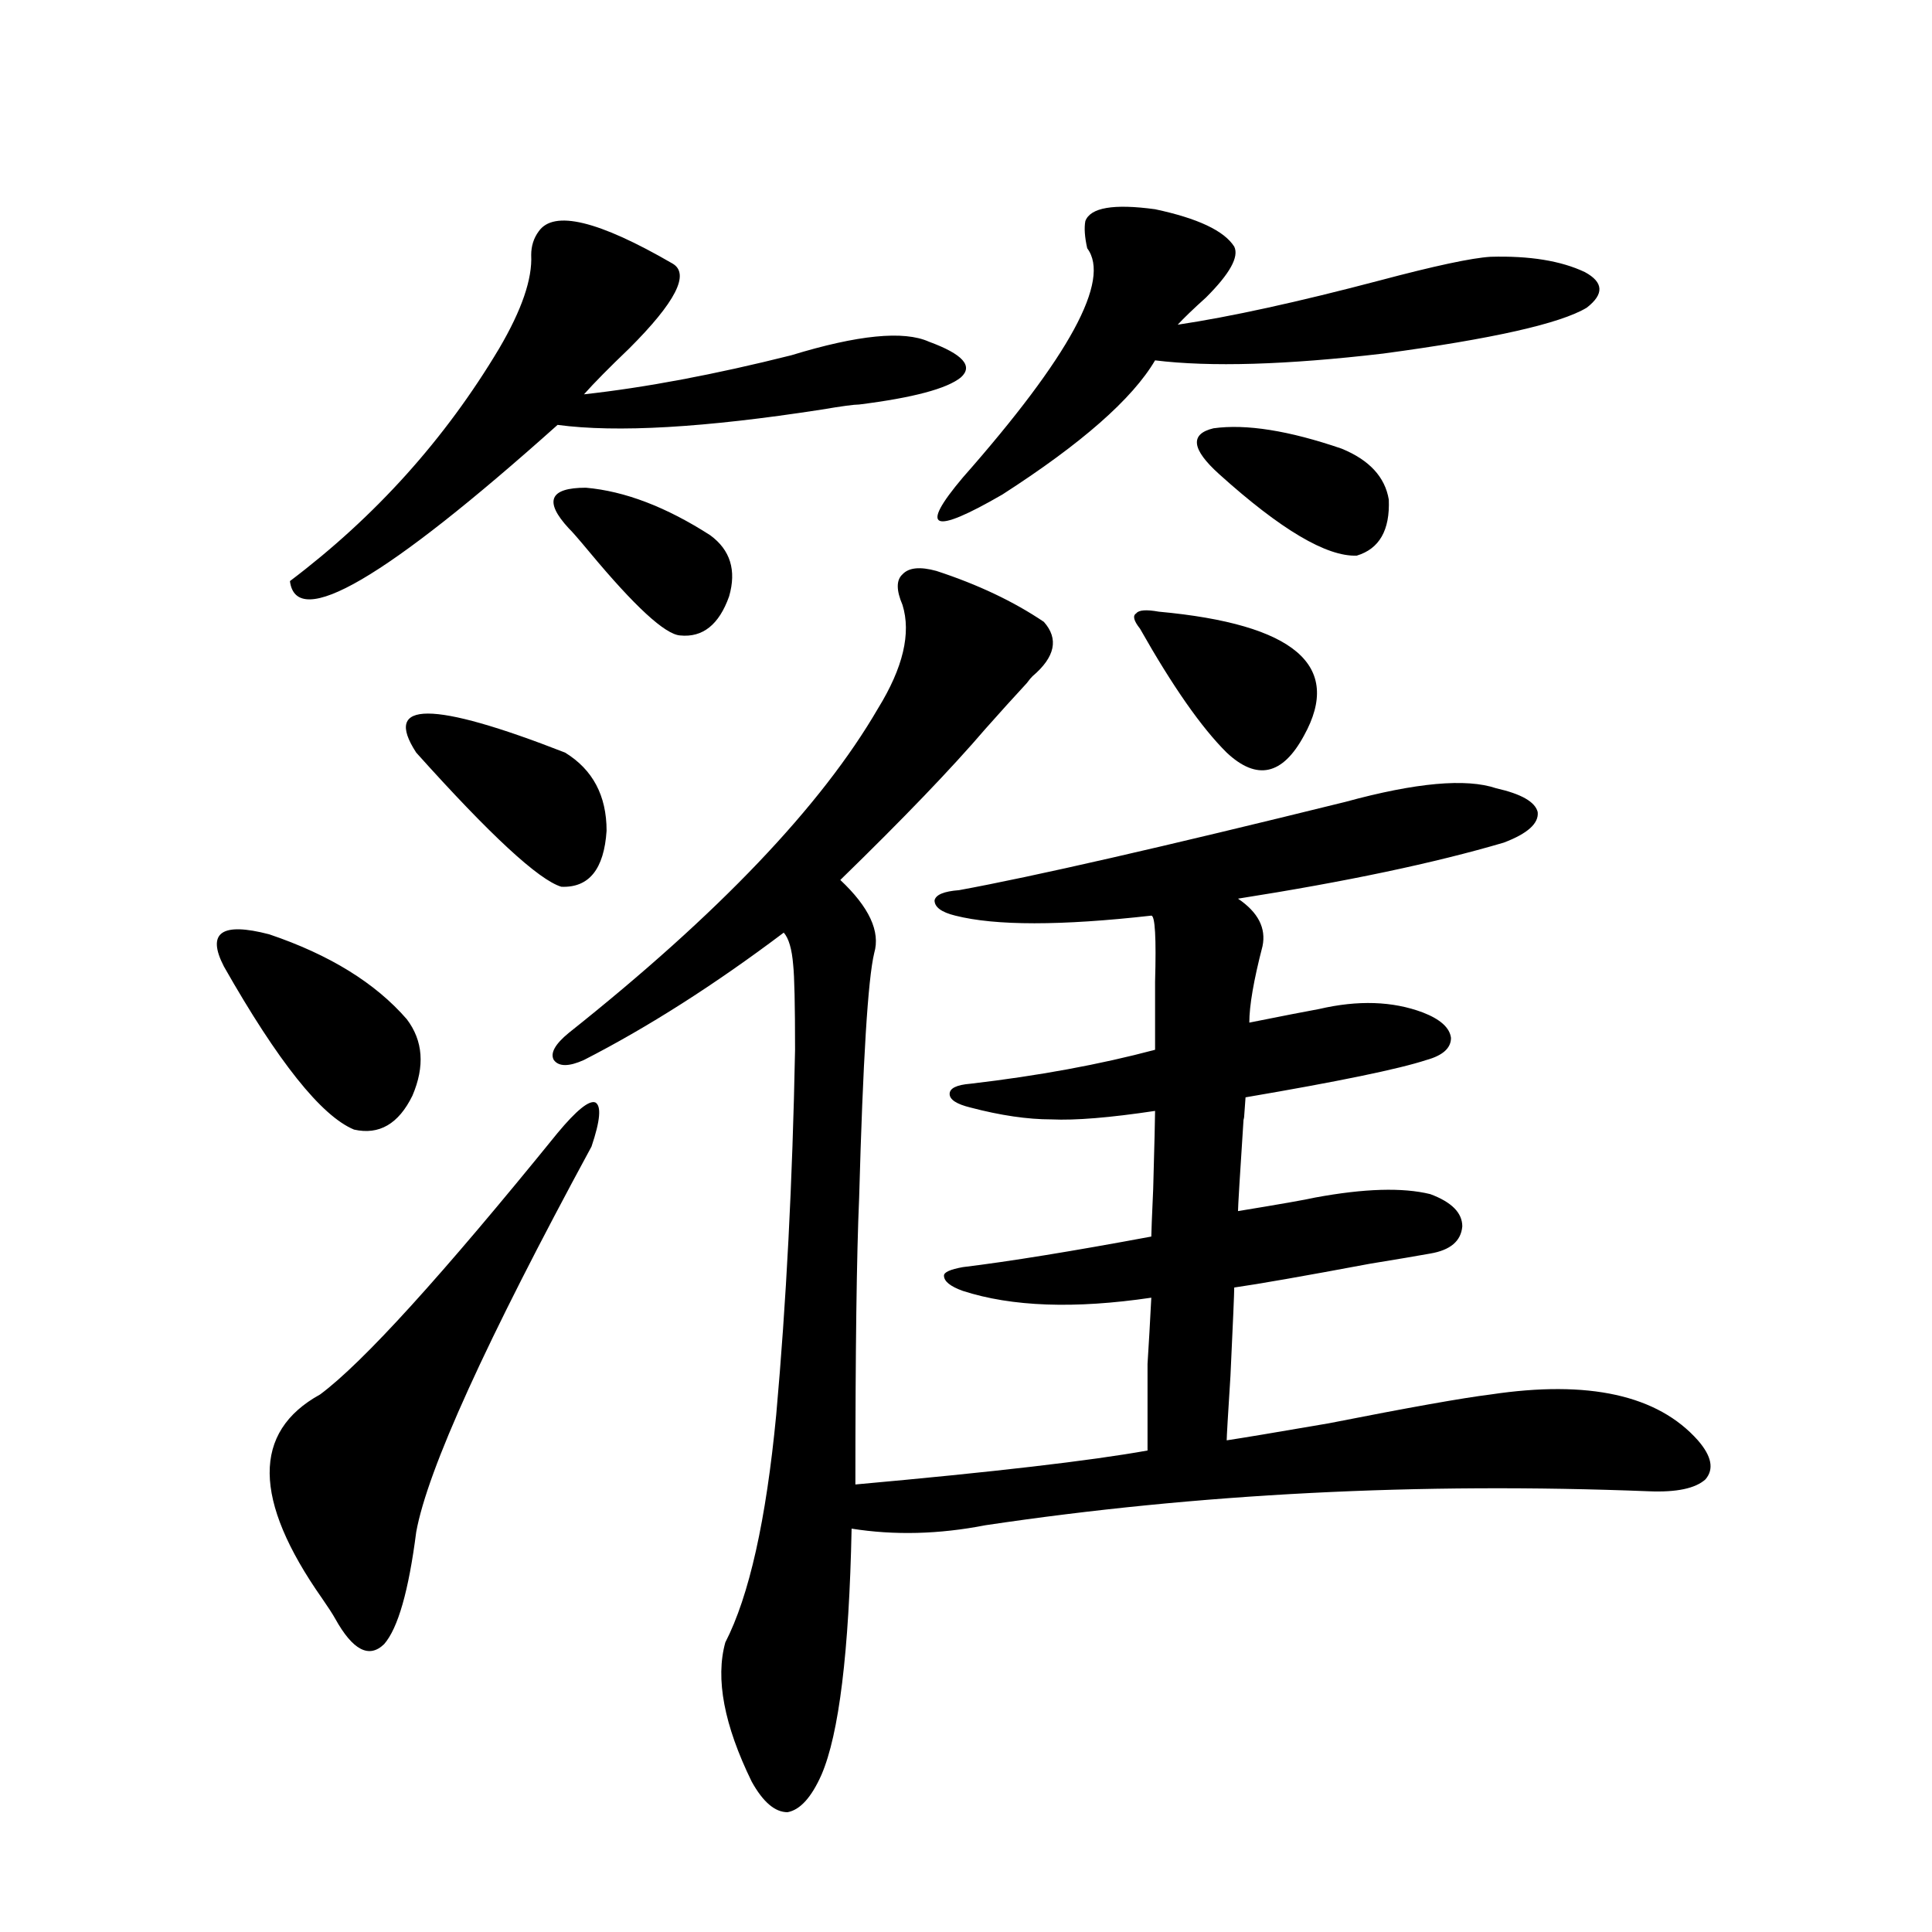 <?xml version="1.0" encoding="utf-8"?>
<!-- Generator: Adobe Illustrator 16.0.0, SVG Export Plug-In . SVG Version: 6.00 Build 0)  -->
<!DOCTYPE svg PUBLIC "-//W3C//DTD SVG 1.1//EN" "http://www.w3.org/Graphics/SVG/1.1/DTD/svg11.dtd">
<svg version="1.1" id="图层_1" xmlns="http://www.w3.org/2000/svg" xmlns:xlink="http://www.w3.org/1999/xlink" x="0px" y="0px"
	 width="1000px" height="1000px" viewBox="0 0 1000 1000" enable-background="new 0 0 1000 1000" xml:space="preserve">
<path d="M115.924,500.293c-9.115-17.578-1.311-23.14,23.414-16.699c31.219,10.547,54.953,25.2,71.218,43.945
	c8.445,11.138,9.421,24.321,2.927,39.551c-7.164,14.653-17.24,20.518-30.243,17.578
	C166.319,577.637,143.881,549.512,115.924,500.293z M306.163,593.457c-54.633,100.786-84.876,167.295-90.729,199.512
	c-3.902,30.474-9.436,49.796-16.585,58.008c-7.805,7.608-16.265,3.214-25.365-13.184c-1.311-2.348-3.582-5.863-6.829-10.547
	c-35.776-50.977-36.097-86.133-0.976-105.469c22.104-16.396,63.078-61.523,122.924-135.352c9.756-11.714,16.25-16.987,19.512-15.82
	C311.361,572.363,310.706,579.985,306.163,593.457z M278.847,119.727c7.805-11.123,30.884-5.562,69.267,16.699
	c9.101,5.273,1.616,19.927-22.438,43.945c-10.411,9.971-18.216,17.881-23.414,23.73c31.859-3.516,67.636-10.244,107.314-20.215
	c34.466-10.547,58.2-12.881,71.218-7.031c17.561,6.455,23.079,12.607,16.585,18.457c-7.164,5.864-24.725,10.547-52.682,14.063
	c-2.606,0-9.115,0.879-19.512,2.637c-60.486,9.38-106.019,12.017-136.582,7.91c-89.113,79.692-135.286,106.65-138.533,80.859
	c44.222-33.398,80.318-73.525,108.29-120.41c11.707-19.912,17.226-36.035,16.585-48.34
	C274.944,127.349,276.24,123.242,278.847,119.727z M215.434,389.551c-17.561-26.943,8.125-26.943,77.071,0
	c14.299,8.789,21.463,22.275,21.463,40.43c-1.311,19.927-9.115,29.595-23.414,29.004
	C278.847,455.469,253.802,432.329,215.434,389.551z M540.304,321.875c7.805,8.789,5.854,18.169-5.854,28.125
	c-0.655,0.591-1.631,1.758-2.927,3.516c-6.509,7.031-13.658,14.941-21.463,23.73c-17.561,20.518-42.605,46.582-75.12,78.223
	c14.954,14.063,20.808,26.67,17.561,37.793c-3.262,13.486-5.854,55.674-7.805,126.563c-1.311,29.883-1.951,79.404-1.951,148.535
	c71.538-6.44,121.948-12.305,151.216-17.578c0-22.261,0-37.202,0-44.824c0.641-9.956,1.296-21.382,1.951-34.277
	c-39.679,5.864-72.193,4.697-97.559-3.516c-6.509-2.334-9.756-4.971-9.756-7.91c0-1.758,3.247-3.213,9.756-4.395
	c24.055-2.925,56.584-8.198,97.559-15.82c0-1.758,0.32-9.956,0.976-24.609c0.641-23.428,0.976-36.914,0.976-40.43
	c-23.414,3.516-41.31,4.985-53.657,4.395c-12.362,0-26.341-2.046-41.95-6.152c-7.164-1.758-10.731-4.092-10.731-7.031
	c0-2.925,3.567-4.683,10.731-5.273c35.121-4.092,66.98-9.956,95.607-17.578c0-9.365,0-21.094,0-35.156
	c0.641-22.852,0-34.277-1.951-34.277c-46.828,5.273-80.653,5.273-101.461,0c-7.164-1.758-10.731-4.395-10.731-7.91
	c0.641-2.925,4.878-4.683,12.683-5.273c38.368-7.031,105.028-22.261,199.995-45.703c36.417-9.956,62.438-12.305,78.047-7.031
	c13.003,2.939,20.152,7.031,21.463,12.305c0.641,5.864-5.213,11.138-17.561,15.82c-35.776,10.547-81.629,20.215-137.558,29.004
	c10.396,7.031,14.634,15.244,12.683,24.609c-4.558,17.578-6.829,30.762-6.829,39.551c17.561-3.516,29.588-5.85,36.097-7.031
	c20.152-4.683,38.048-4.092,53.657,1.758c9.101,3.516,13.979,7.91,14.634,13.184c0,5.273-4.237,9.092-12.683,11.426
	c-14.313,4.697-45.532,11.138-93.656,19.336c-0.655,9.971-0.976,13.486-0.976,10.547c-1.951,29.883-2.927,46.006-2.927,48.34
	c21.463-3.516,34.786-5.85,39.999-7.031c25.365-4.683,45.197-5.273,59.511-1.758c11.052,4.106,16.585,9.668,16.585,16.699
	c-0.655,7.622-6.188,12.305-16.585,14.063c-6.509,1.182-16.92,2.939-31.219,5.273c-34.48,6.455-57.895,10.547-70.242,12.305
	c0,2.939-0.655,18.169-1.951,45.703c-1.311,20.518-1.951,31.641-1.951,33.398c7.805-1.167,25.365-4.092,52.682-8.789
	c41.615-8.198,69.587-13.184,83.9-14.941c50.73-7.607,86.492,0.303,107.314,23.73c7.149,8.213,8.445,14.941,3.902,20.215
	c-5.213,4.697-14.969,6.743-29.268,6.152c-119.021-4.683-233.5,1.182-343.406,17.578c-24.069,4.697-47.163,5.273-69.267,1.758
	c-1.311,63.858-6.509,106.348-15.609,127.441c-5.213,11.715-11.066,18.155-17.561,19.336c-6.509,0-12.683-5.273-18.536-15.82
	c-14.313-29.306-18.871-53.324-13.658-72.07c12.348-24.019,21.128-63.281,26.341-117.773c5.198-58.008,8.445-120.986,9.756-188.965
	c0-23.428-0.335-38.081-0.976-43.945c-0.655-8.198-2.286-13.76-4.878-16.699c-35.776,26.958-70.242,48.931-103.412,65.918
	c-7.805,3.516-13.018,3.516-15.609,0c-1.951-3.516,0.641-8.198,7.805-14.063c77.392-61.523,130.729-117.471,159.996-167.871
	c13.003-21.094,17.226-38.96,12.683-53.613c-3.262-7.607-3.262-12.881,0-15.82c3.247-3.516,9.101-4.092,17.561-1.758
	C506.158,302.539,524.694,311.328,540.304,321.875z M294.456,273.535c-13.018-14.063-10.091-21.094,8.78-21.094
	c20.152,1.758,41.615,9.971,64.389,24.609c10.396,7.622,13.658,18.169,9.756,31.641c-5.213,14.653-13.658,21.396-25.365,20.215
	c-7.805-0.576-23.414-14.941-46.828-43.066C299.334,278.809,295.752,274.717,294.456,273.535z M638.838,127.637
	c2.592,5.273-2.286,14.063-14.634,26.367c-6.509,5.864-11.387,10.547-14.634,14.063c27.316-4.092,62.103-11.714,104.388-22.852
	c28.612-7.607,47.804-11.714,57.56-12.305c20.152-0.576,36.417,2.061,48.779,7.91c9.756,5.273,10.076,11.426,0.976,18.457
	c-13.658,8.213-48.779,16.123-105.363,23.73c-50.09,5.864-89.434,7.031-118.046,3.516c-11.707,19.927-38.048,43.066-79.022,69.434
	c-36.432,21.094-43.261,18.169-20.487-8.789c55.273-62.69,76.736-102.241,64.389-118.652c-1.311-5.85-1.631-10.547-0.976-14.063
	c2.592-7.031,14.634-9.077,36.097-6.152C619.967,112.998,633.625,119.438,638.838,127.637z M599.814,316.602
	c70.242,6.455,95.272,27.837,75.12,64.16c-11.066,20.518-24.39,23.442-39.999,8.789c-13.018-12.881-27.972-34.277-44.877-64.16
	c-3.262-4.092-3.902-6.729-1.951-7.91C589.403,315.723,593.306,315.435,599.814,316.602z M631.033,245.41
	c-14.313-12.881-15.289-20.791-2.927-23.73c16.905-2.334,39.023,1.182,66.34,10.547c14.299,5.864,22.438,14.653,24.39,26.367
	c0.641,15.82-4.878,25.488-16.585,29.004C686.642,288.188,662.893,274.126,631.033,245.41z"/>
</svg>
